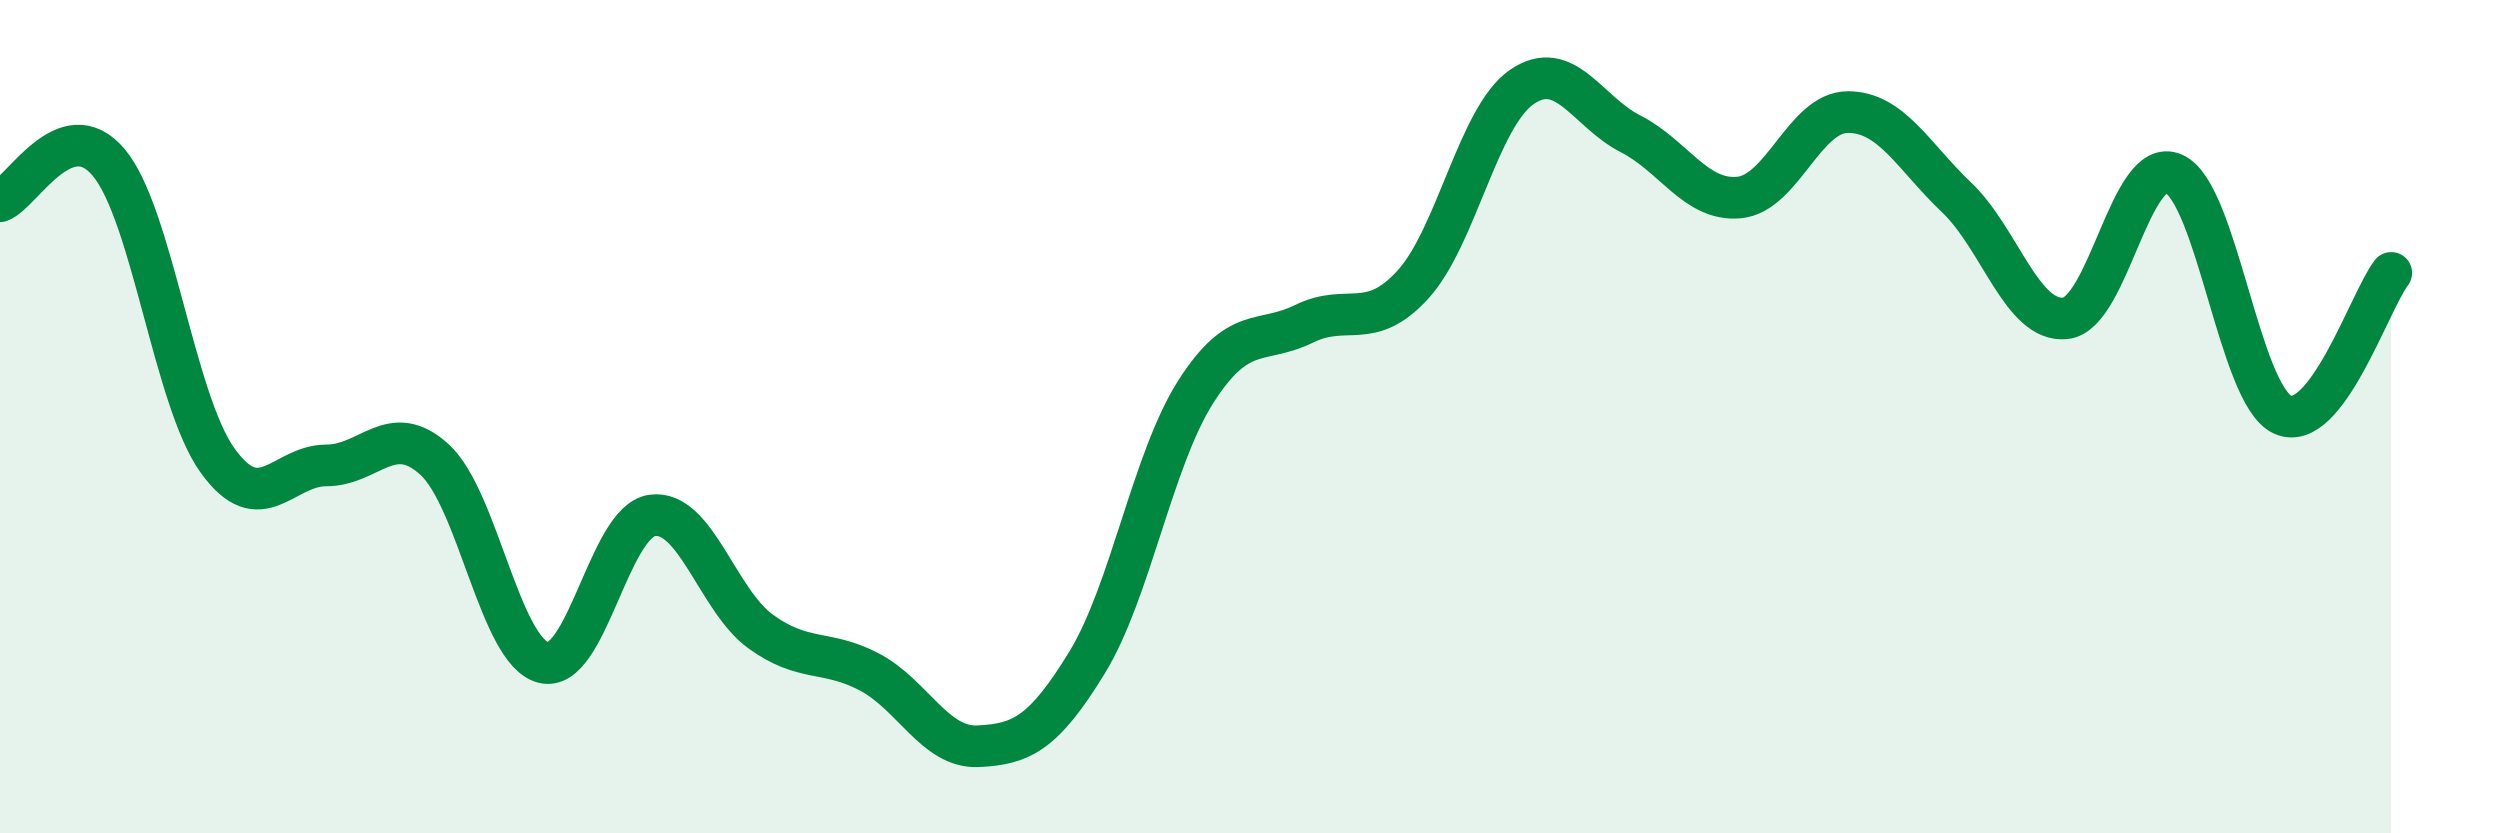
    <svg width="60" height="20" viewBox="0 0 60 20" xmlns="http://www.w3.org/2000/svg">
      <path
        d="M 0,4.83 C 0.52,4.64 1.57,2.66 2.61,3.9 C 3.65,5.14 4.18,9.6 5.22,11.05 C 6.26,12.5 6.79,11.17 7.83,11.17 C 8.87,11.17 9.39,10.08 10.43,11.03 C 11.47,11.98 12,15.63 13.04,15.9 C 14.08,16.17 14.61,12.52 15.65,12.37 C 16.69,12.22 17.22,14.41 18.26,15.16 C 19.3,15.91 19.83,15.58 20.87,16.13 C 21.91,16.68 22.44,17.96 23.48,17.91 C 24.52,17.86 25.05,17.6 26.09,15.9 C 27.13,14.2 27.66,11.03 28.7,9.4 C 29.74,7.77 30.26,8.28 31.3,7.77 C 32.34,7.26 32.87,7.97 33.91,6.83 C 34.95,5.69 35.48,2.81 36.52,2.09 C 37.56,1.37 38.09,2.68 39.13,3.21 C 40.17,3.74 40.7,4.84 41.74,4.74 C 42.78,4.64 43.31,2.69 44.35,2.69 C 45.39,2.69 45.92,3.75 46.96,4.74 C 48,5.73 48.53,7.75 49.57,7.64 C 50.61,7.53 51.13,3.71 52.17,4.17 C 53.21,4.63 53.74,9.47 54.78,9.95 C 55.82,10.43 56.87,7.23 57.39,6.55L57.39 20L0 20Z"
        fill="#008740"
        opacity="0.1"
        stroke-linecap="round"
        stroke-linejoin="round"
      />
      <path
        d="M 0,4.83 C 0.52,4.64 1.57,2.66 2.61,3.9 C 3.65,5.14 4.18,9.6 5.22,11.05 C 6.26,12.5 6.79,11.17 7.83,11.17 C 8.87,11.17 9.39,10.08 10.43,11.03 C 11.47,11.98 12,15.63 13.04,15.9 C 14.08,16.17 14.61,12.52 15.65,12.37 C 16.69,12.22 17.22,14.41 18.26,15.16 C 19.3,15.91 19.83,15.58 20.87,16.13 C 21.91,16.68 22.44,17.96 23.48,17.91 C 24.52,17.86 25.05,17.6 26.09,15.9 C 27.13,14.2 27.66,11.03 28.7,9.4 C 29.74,7.77 30.26,8.28 31.3,7.77 C 32.34,7.26 32.87,7.97 33.91,6.83 C 34.95,5.69 35.48,2.81 36.52,2.09 C 37.56,1.37 38.09,2.68 39.13,3.21 C 40.17,3.74 40.7,4.84 41.74,4.74 C 42.78,4.64 43.31,2.69 44.35,2.69 C 45.39,2.69 45.92,3.75 46.96,4.74 C 48,5.73 48.53,7.75 49.57,7.64 C 50.61,7.53 51.13,3.71 52.17,4.17 C 53.21,4.63 53.74,9.47 54.78,9.95 C 55.82,10.43 56.87,7.23 57.39,6.55"
        stroke="#008740"
        stroke-width="1"
        fill="none"
        stroke-linecap="round"
        stroke-linejoin="round"
      />
    </svg>
  